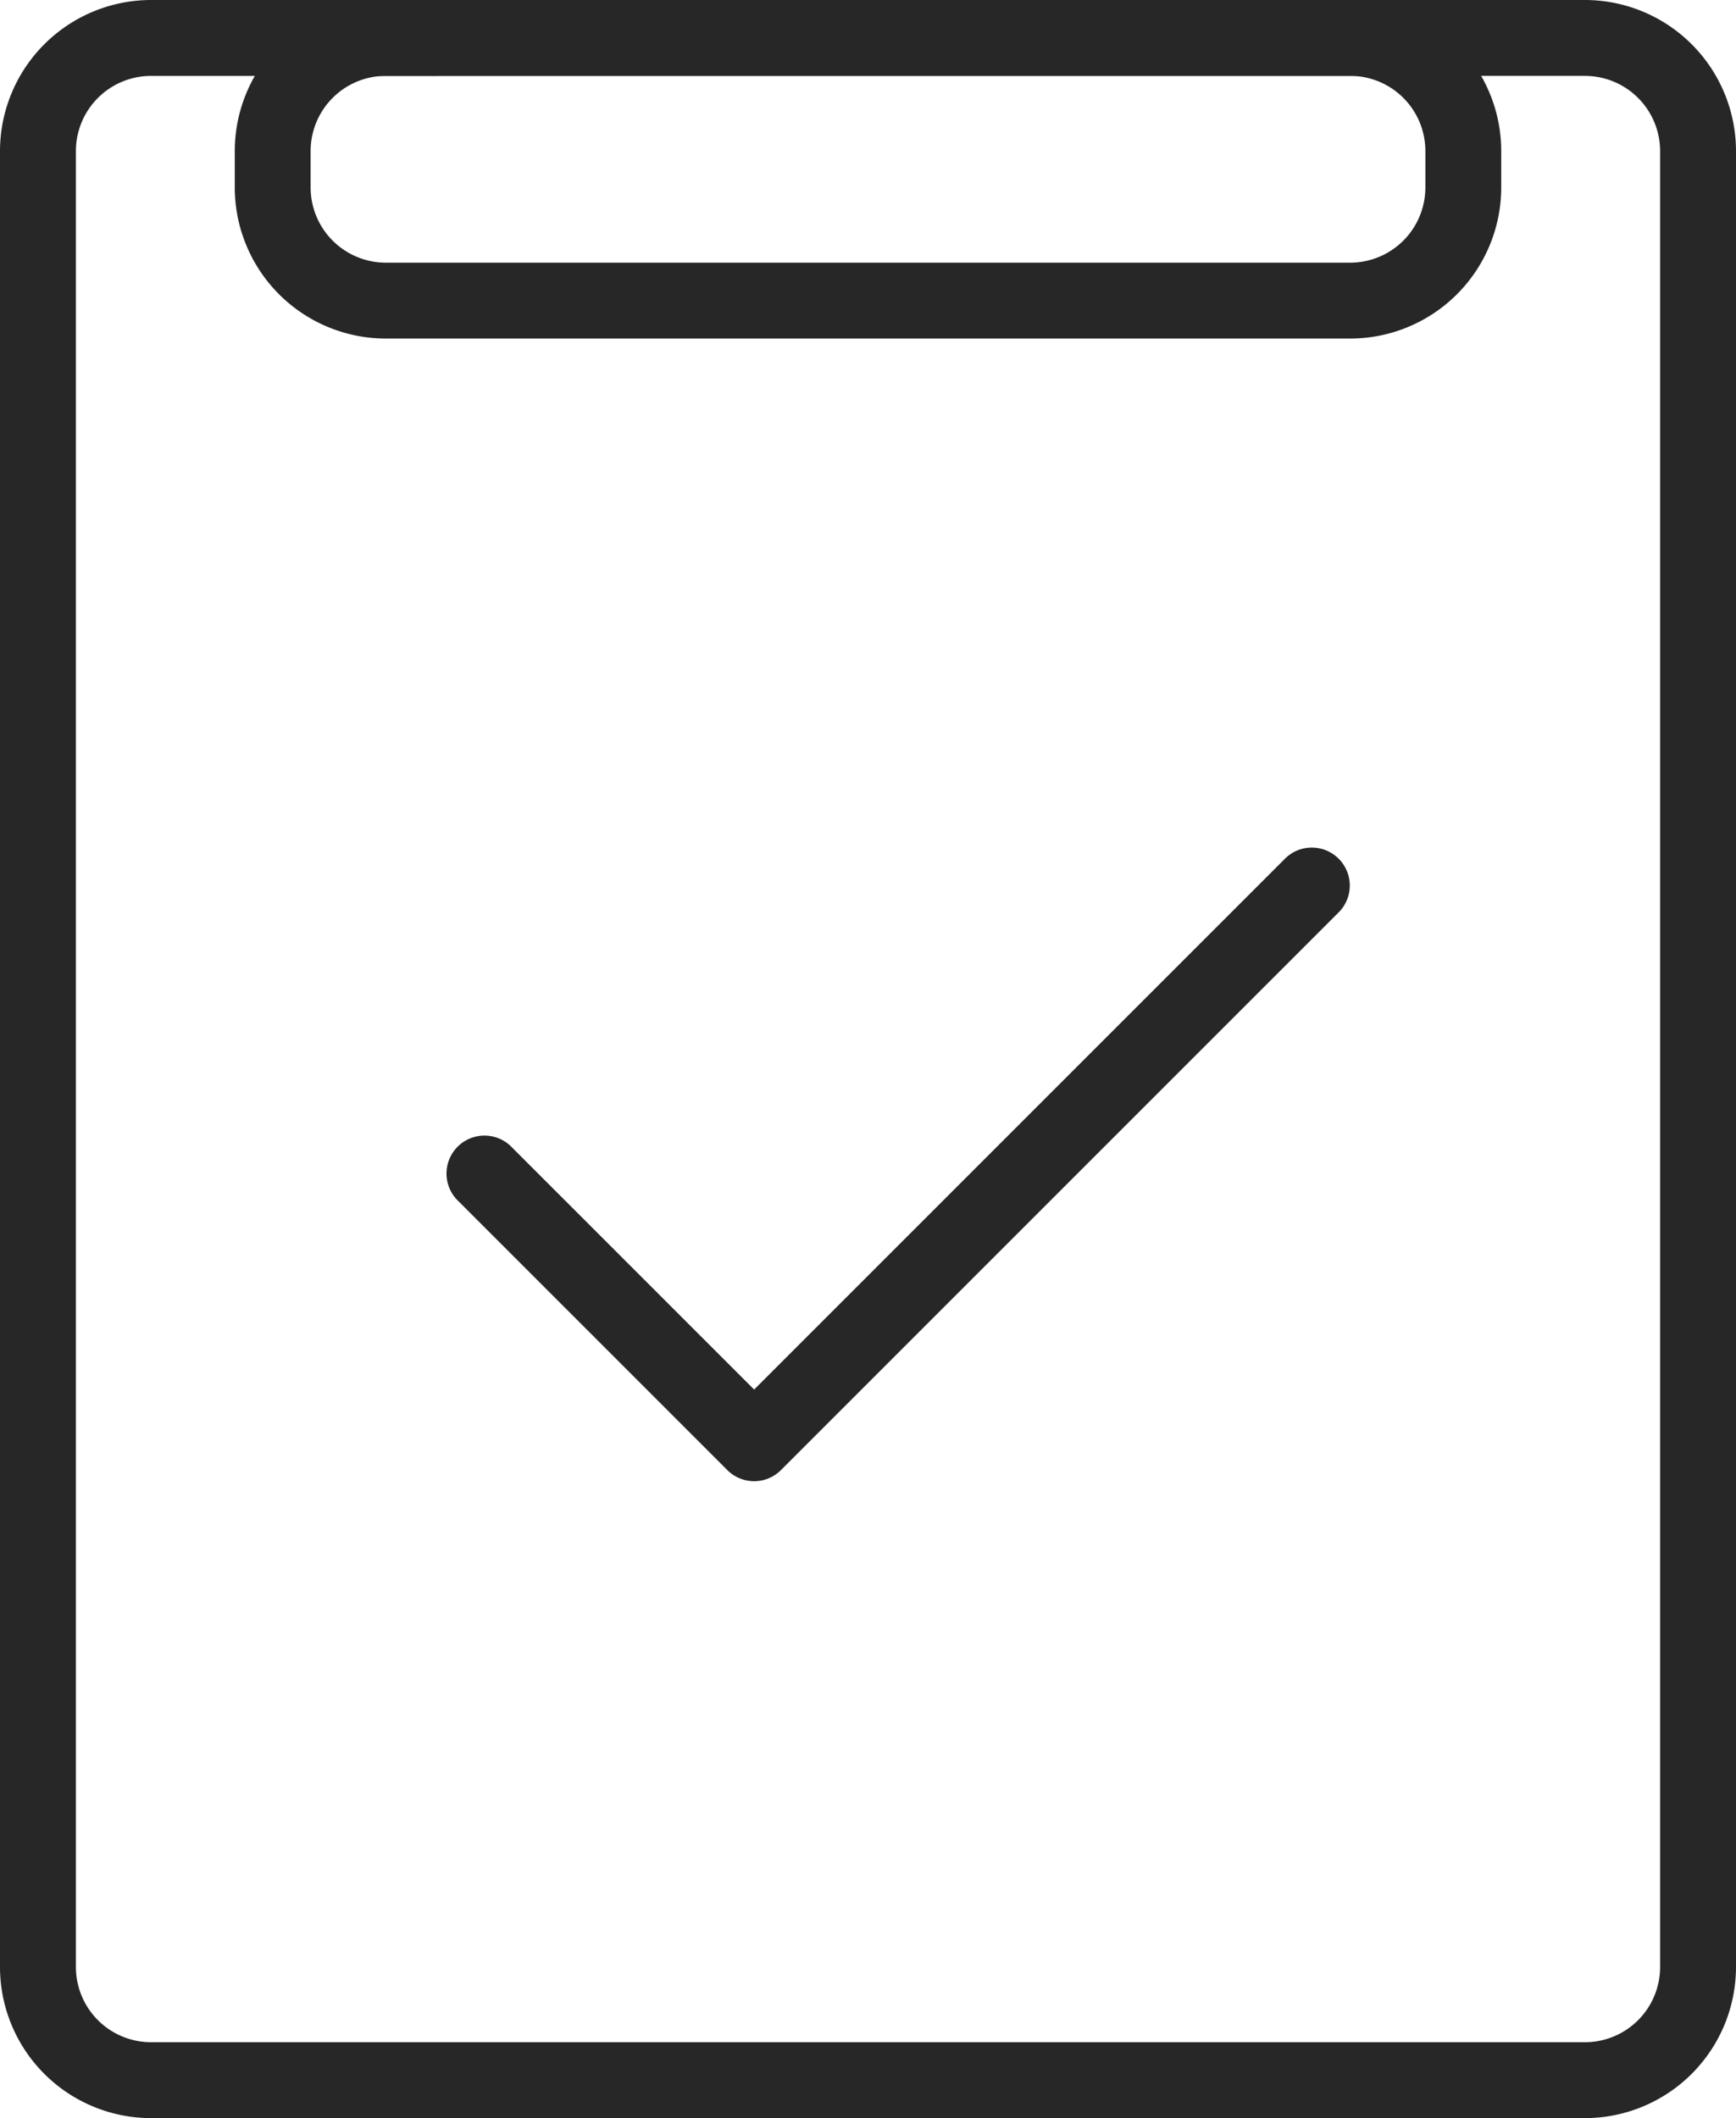 <svg xmlns="http://www.w3.org/2000/svg" width="50.298" height="61.367" viewBox="0 0 50.298 61.367">
  <g id="Group_448" data-name="Group 448" transform="translate(-1508.749 -1791.303)">
    <g id="Group_439" data-name="Group 439" transform="translate(1508.749 1791.303)">
      <g id="Group_438" data-name="Group 438">
        <g id="Group_437" data-name="Group 437">
          <g id="Group_436" data-name="Group 436">
            <path id="Path_262" data-name="Path 262" d="M1554.671,1852.67h-41.546a4.381,4.381,0,0,1-4.376-4.377v-52.615a4.381,4.381,0,0,1,4.376-4.375h41.546a4.381,4.381,0,0,1,4.376,4.375v52.615A4.381,4.381,0,0,1,1554.671,1852.67Zm-41.546-59.168a2.179,2.179,0,0,0-2.177,2.177v52.615a2.18,2.18,0,0,0,2.177,2.177h41.546a2.179,2.179,0,0,0,2.177-2.177v-52.615a2.179,2.179,0,0,0-2.177-2.177Z" transform="translate(-1508.749 -1791.303)" fill="#272727"/>
          </g>
        </g>
      </g>
    </g>
    <g id="Group_443" data-name="Group 443" transform="translate(1515.551 1791.303)">
      <g id="Group_442" data-name="Group 442" transform="translate(0)">
        <g id="Group_441" data-name="Group 441">
          <g id="Group_440" data-name="Group 440">
            <path id="Path_263" data-name="Path 263" d="M1551.527,1801.112h-27.944a4.381,4.381,0,0,1-4.375-4.376v-1.058a4.38,4.38,0,0,1,4.375-4.375h27.944a4.38,4.38,0,0,1,4.375,4.375v1.058A4.381,4.381,0,0,1,1551.527,1801.112Zm-27.944-7.611a2.179,2.179,0,0,0-2.177,2.177v1.058a2.18,2.18,0,0,0,2.177,2.177h27.944a2.18,2.18,0,0,0,2.177-2.177v-1.058a2.179,2.179,0,0,0-2.177-2.177Z" transform="translate(-1519.208 -1791.303)" fill="#272727"/>
          </g>
        </g>
      </g>
    </g>
    <g id="Group_447" data-name="Group 447" transform="translate(1521.665 1815.882)">
      <g id="Group_446" data-name="Group 446">
        <g id="Group_445" data-name="Group 445">
          <g id="Group_444" data-name="Group 444">
            <path id="Path_264" data-name="Path 264" d="M1537.544,1847.434a1.1,1.1,0,0,1-.778-.323l-7.835-7.835a1.1,1.1,0,0,1,1.555-1.555l7.058,7.058,15.358-15.358a1.1,1.1,0,1,1,1.555,1.555l-16.135,16.135A1.1,1.1,0,0,1,1537.544,1847.434Z" transform="translate(-1528.61 -1829.099)" fill="#272727"/>
          </g>
        </g>
      </g>
    </g>
  </g>
</svg>
